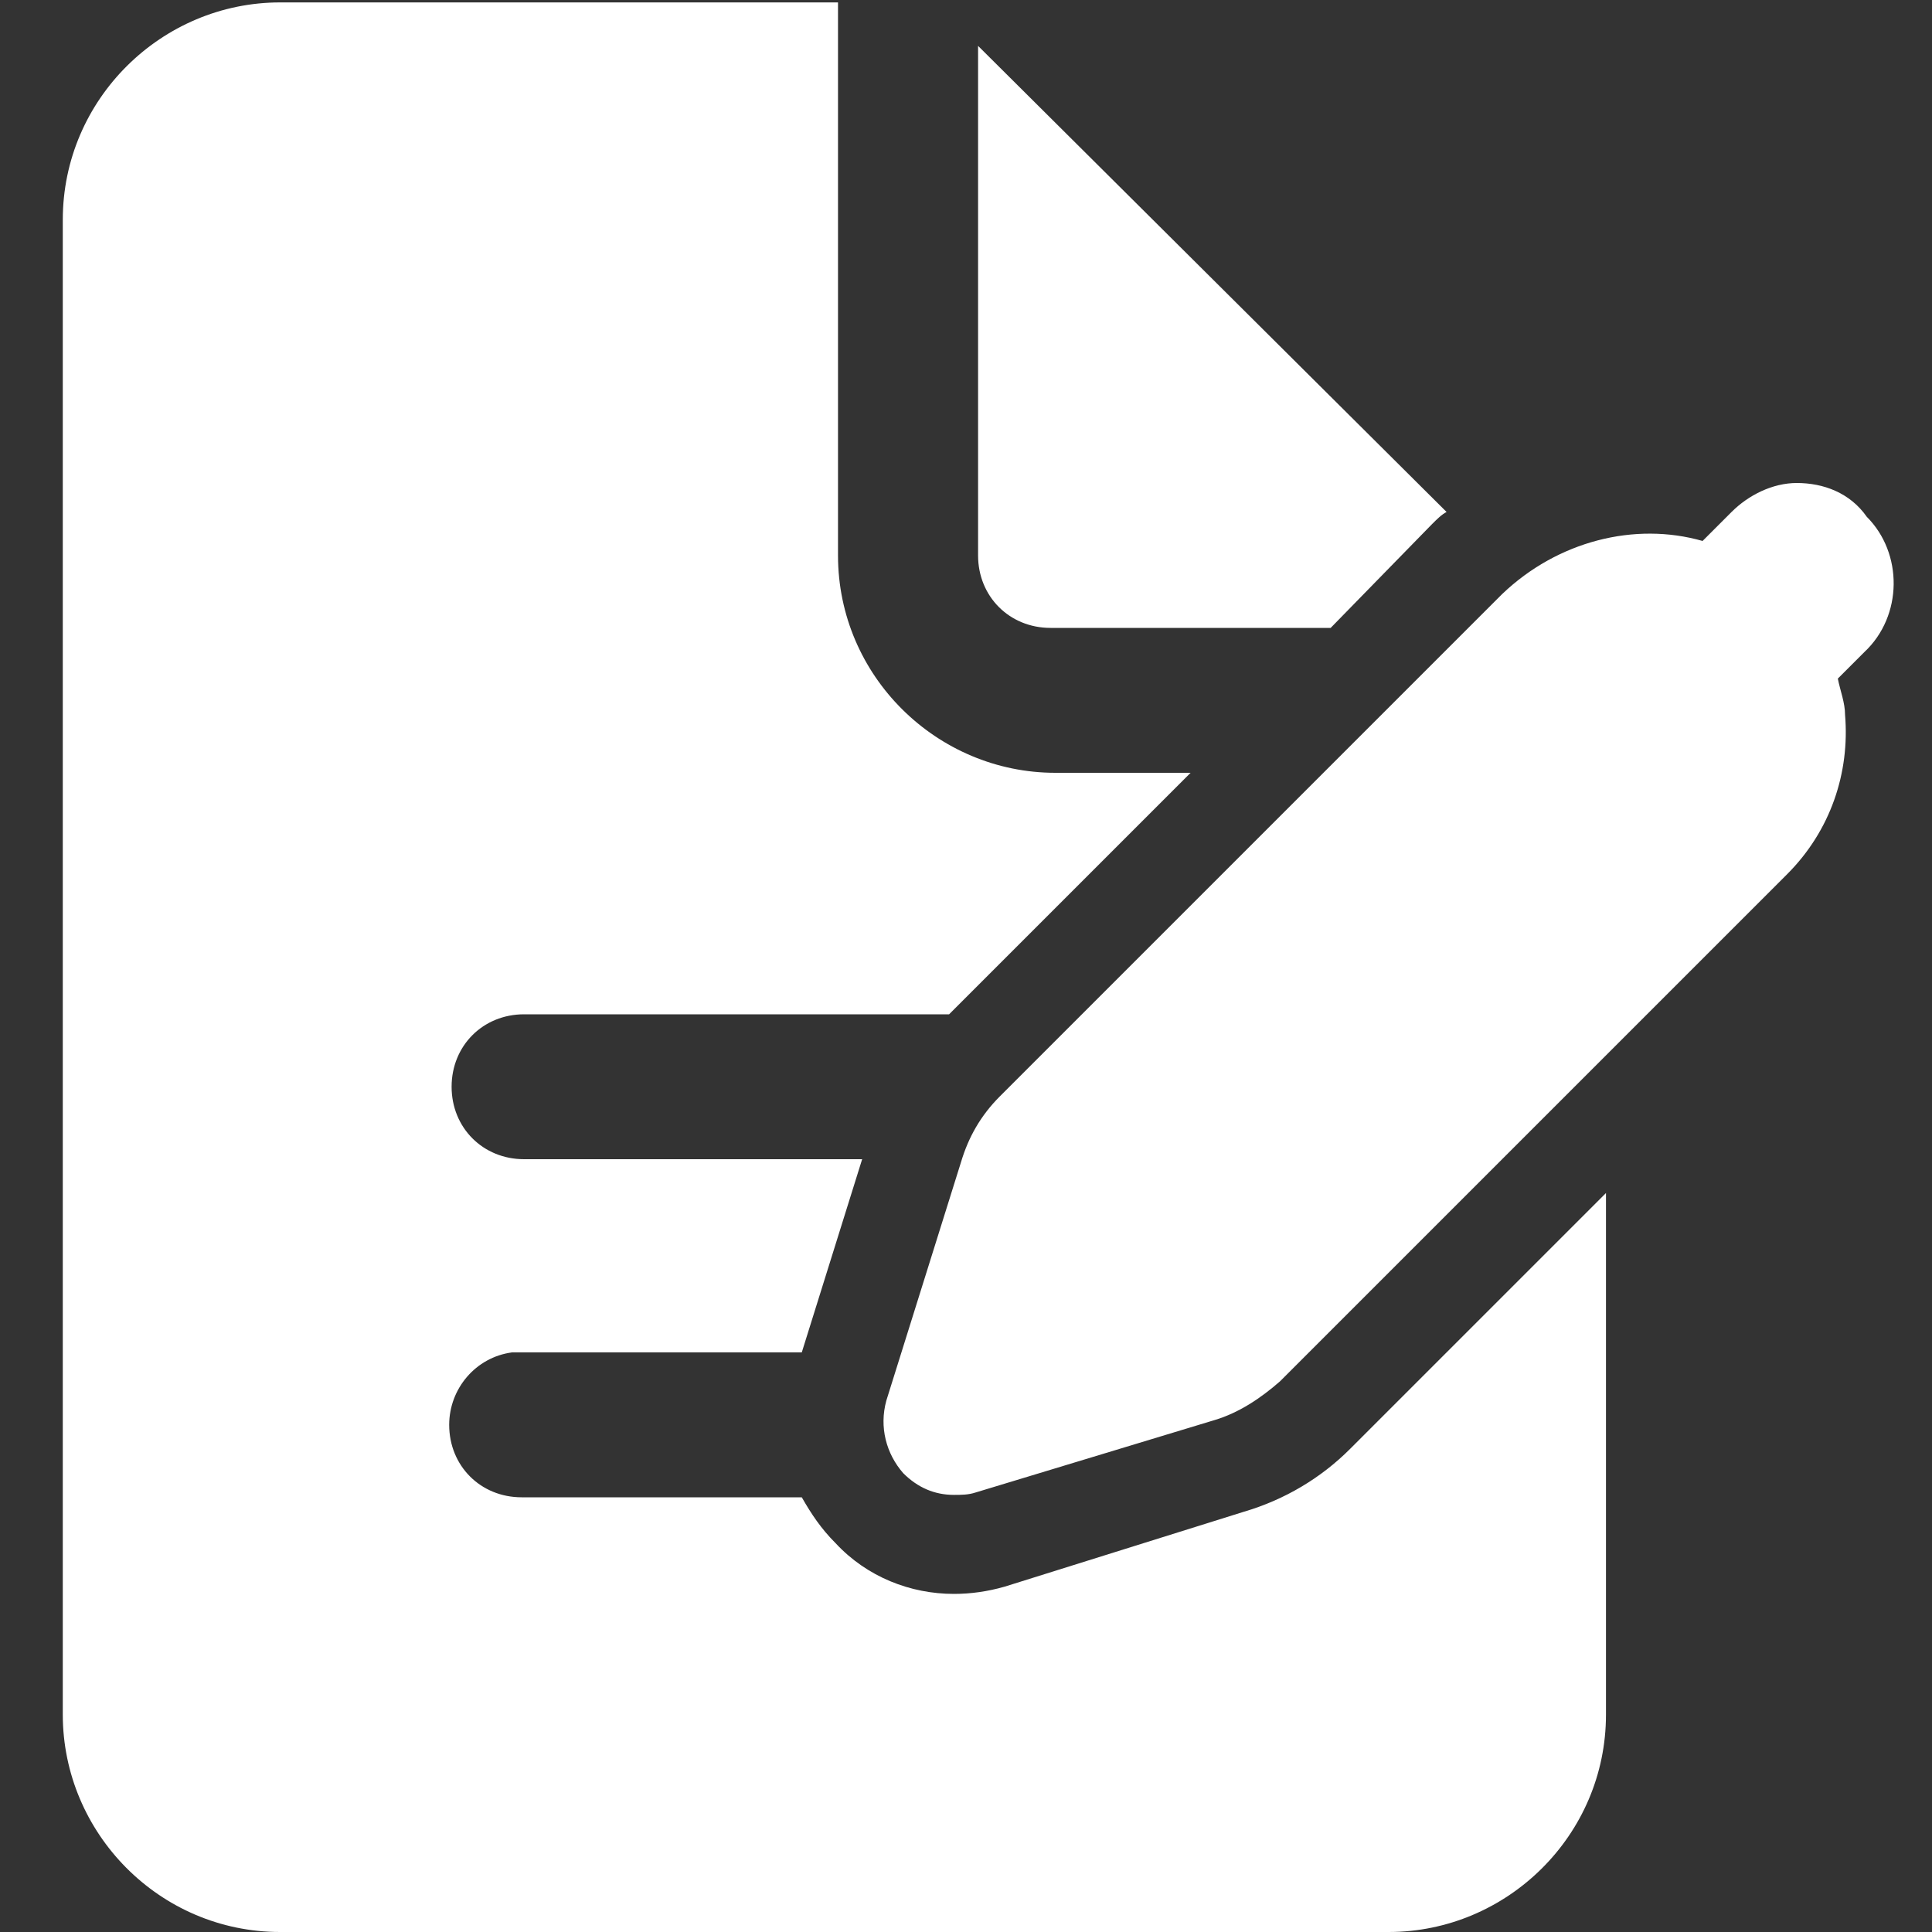 <?xml version="1.0" encoding="UTF-8"?> <!-- Generator: Adobe Illustrator 27.2.0, SVG Export Plug-In . SVG Version: 6.00 Build 0) --> <svg xmlns="http://www.w3.org/2000/svg" xmlns:xlink="http://www.w3.org/1999/xlink" version="1.1" id="Ebene_1" x="0px" y="0px" viewBox="0 0 80 80" style="enable-background:new 0 0 80 80;" xml:space="preserve"><rect x="0" y="0" width="80" height="80" fill="#333333" stroke="none"/> <style type="text/css"> .st0{display:none;fill:#16721E;} .st1{fill:#FFFFFF;} </style> <rect x="0.2" class="st0" width="79.8" height="79.8"></rect> <path class="st1" d="M11.6,0.1c-4.9,0-9,4-9,9v61.9c0,4.9,4,9,9,9h45.9c4.9,0,9-4,9-9V49.4L55.9,60c-1.2,1.2-2.7,2.1-4.4,2.6 l-9.9,3.1c-0.7,0.2-1.4,0.3-2.1,0.3c-1.8,0-3.6-0.7-4.9-2.1c-0.6-0.6-1-1.2-1.4-1.9H21.6c-1.7,0-3-1.3-3-3c0-1.5,1.1-2.8,2.6-3 l0.4,0h11.6l2.5-8h-14c-1.7,0-3-1.3-3-3c0-1.7,1.3-3,3-3h17.6l10-10h-5.6c-4.9,0-9-4-9-9V0.1H11.6z M40.5,1.9V23c0,1.7,1.3,3,3,3 h11.6l4.2-4.3c0.2-0.2,0.4-0.4,0.6-0.5L40.5,1.9z M74.4,20c-1,0-2,0.5-2.7,1.2l-1.2,1.2c-2.8-0.8-6,0-8.3,2.2L41.4,45.4 c-0.8,0.8-1.3,1.7-1.6,2.7l-3.1,9.9c-0.3,1.1,0,2.2,0.7,3c0.6,0.6,1.3,0.9,2.1,0.9c0.3,0,0.6,0,0.9-0.1l9.9-3c1-0.3,1.9-0.9,2.7-1.6 l21-21c1.8-1.8,2.6-4.2,2.4-6.6c0-0.5-0.2-1-0.3-1.5l1.1-1.1c1.6-1.5,1.6-4.1,0.1-5.6C76.6,20.4,75.5,20,74.4,20z"></path> </svg> 